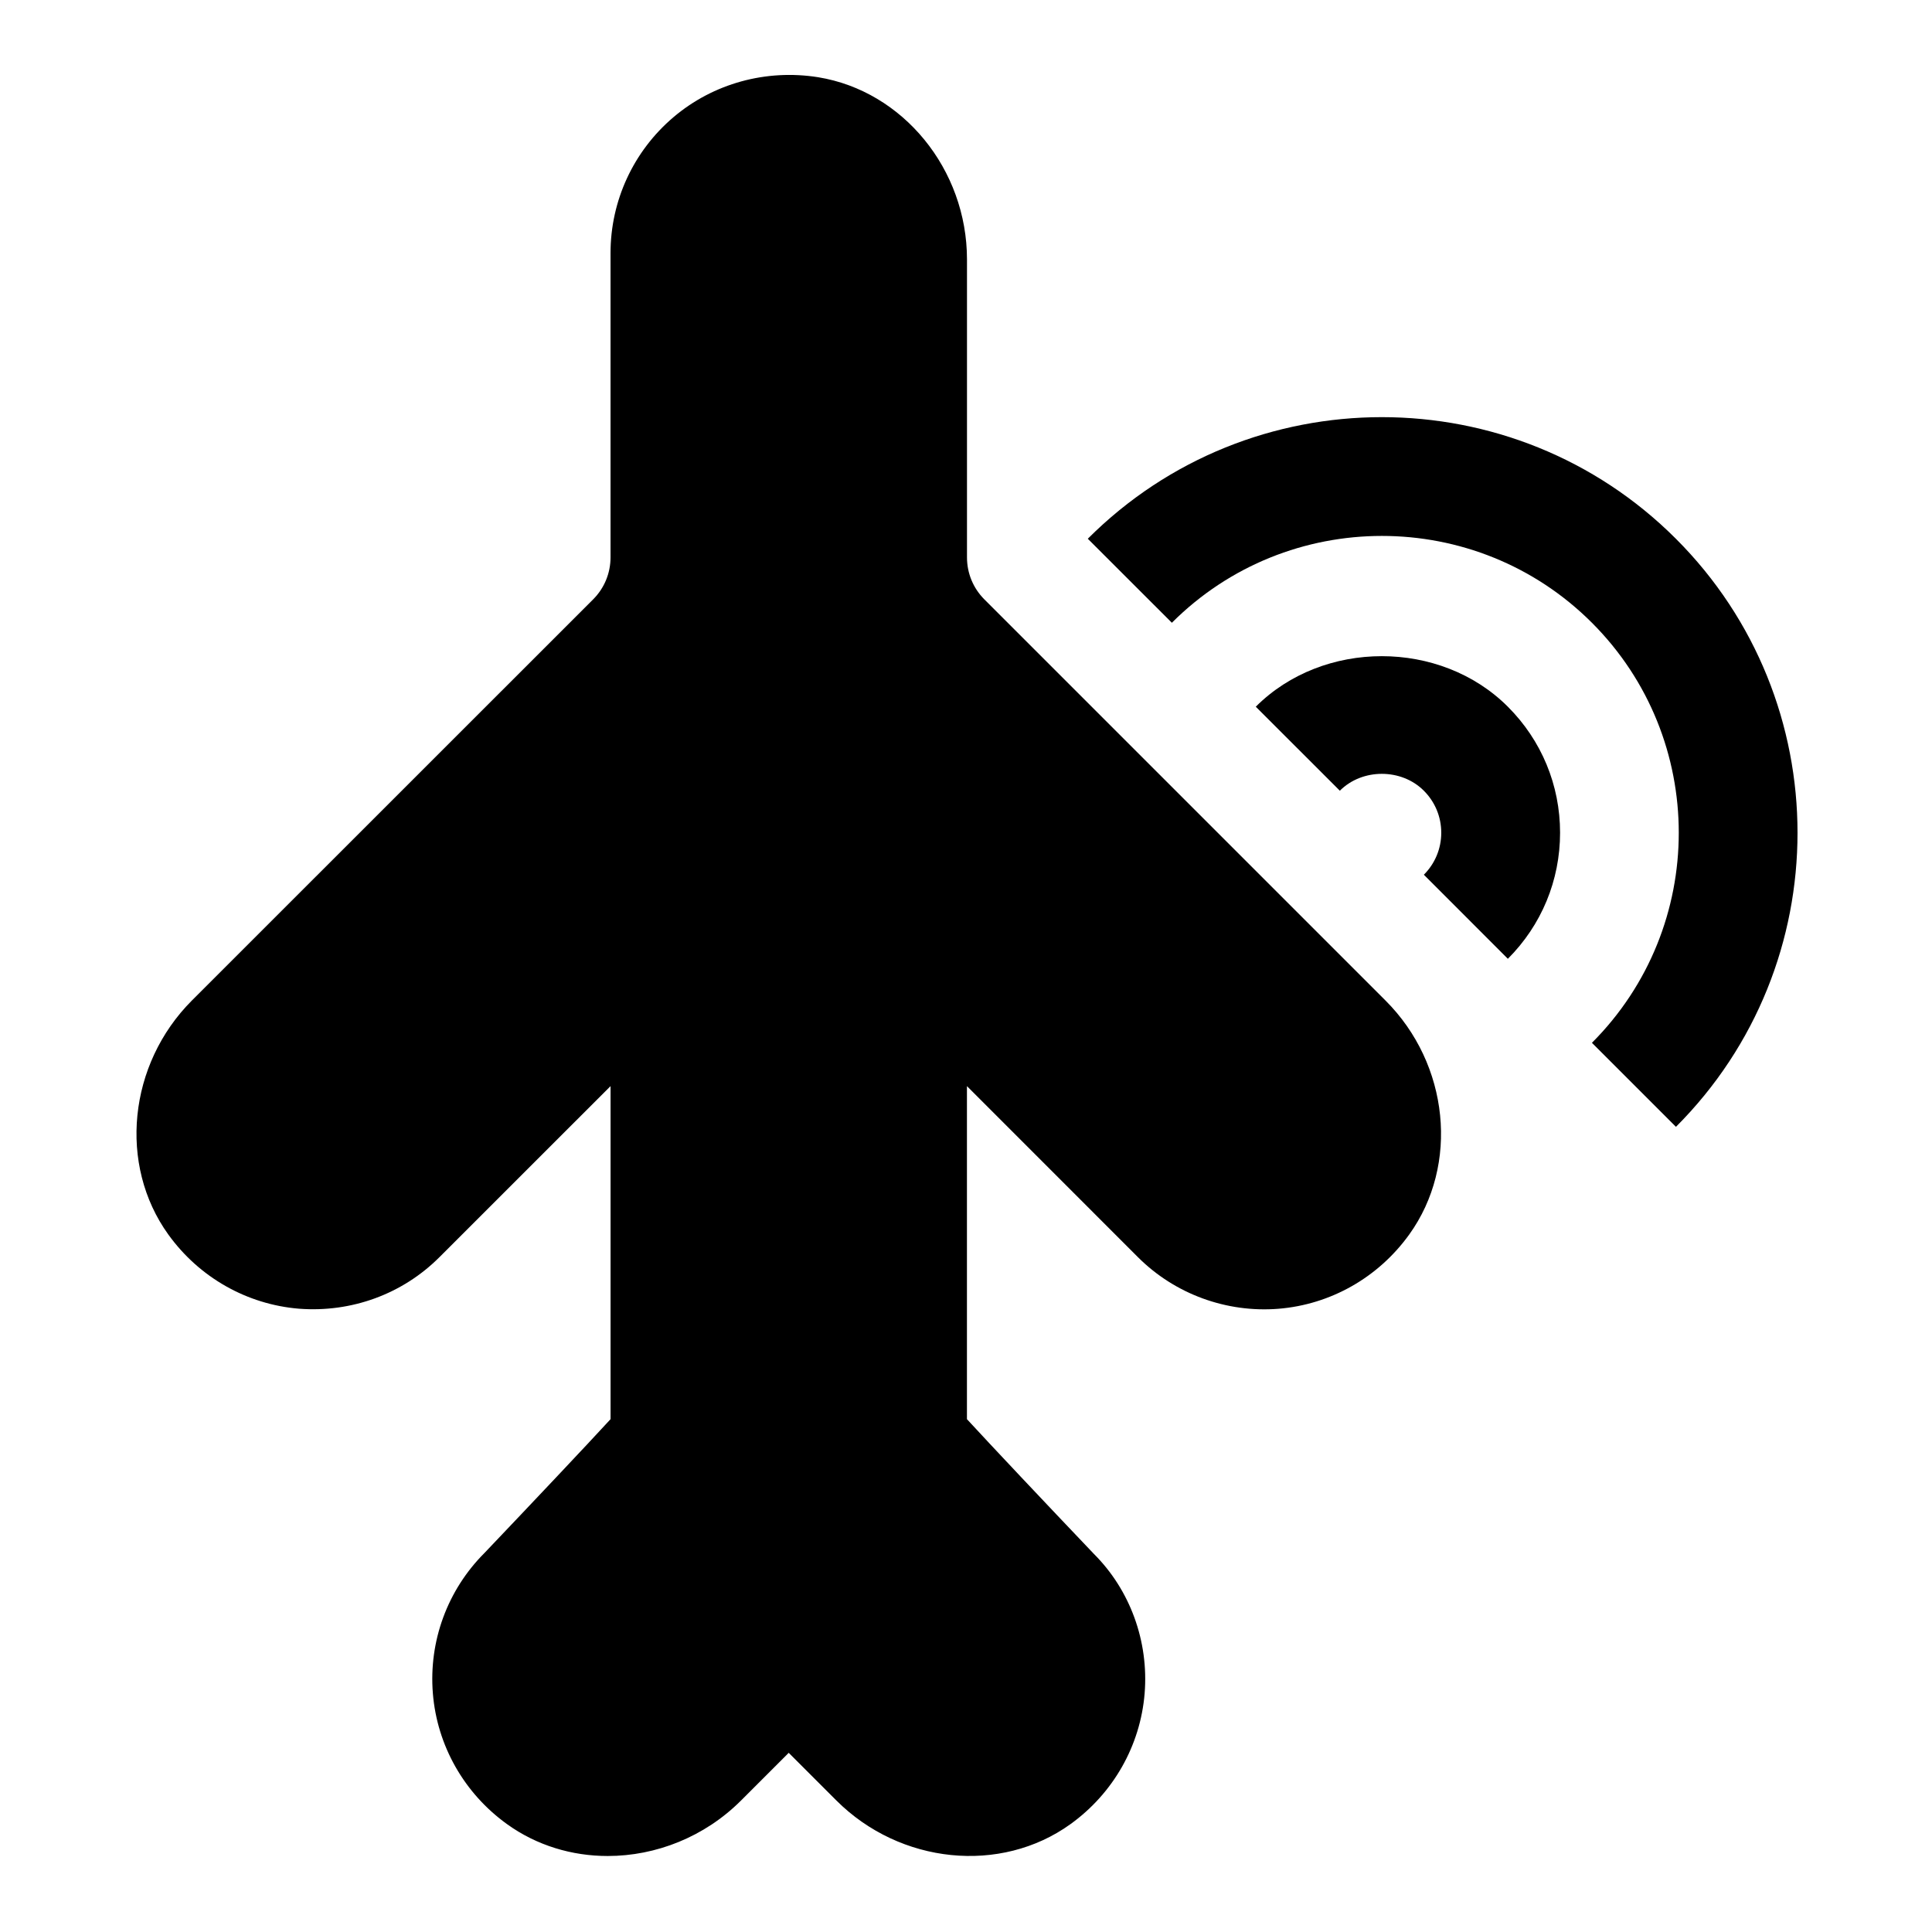 <?xml version="1.0" encoding="UTF-8"?>
<!-- Uploaded to: SVG Repo, www.svgrepo.com, Generator: SVG Repo Mixer Tools -->
<svg fill="#000000" width="800px" height="800px" version="1.1" viewBox="144 144 512 512" xmlns="http://www.w3.org/2000/svg">
 <g>
  <path d="m511.18 409.16-106.32-106.32c-2.961-2.977-4.598-6.926-4.598-11.148v-78.938c0-23.867-16.941-44.617-39.422-48.285-13.793-2.203-27.82 1.621-38.398 10.613-10.582 9.004-16.645 22.117-16.645 35.988v80.625c0 4.203-1.637 8.172-4.613 11.148l-106.33 106.3c-16.863 16.895-19.555 43.547-6.25 62.016 8.188 11.367 20.812 18.531 34.652 19.664 13.887 1.055 27.41-3.856 37.219-13.68l45.328-45.312v88.262c-6.359 6.926-20.578 21.98-33.41 35.457-9.809 9.809-14.801 23.363-13.68 37.219 1.117 13.824 8.281 26.465 19.664 34.652 7.871 5.668 17.223 8.438 26.672 8.438 12.738 0 25.648-5.023 35.328-14.703l12.641-12.641 12.641 12.641c16.879 16.863 43.531 19.57 62.016 6.266 11.367-8.188 18.531-20.812 19.664-34.652 1.117-13.84-3.871-27.41-13.43-36.953-13.035-13.68-27.285-28.797-33.66-35.723v-88.262l45.312 45.328c9.824 9.824 23.508 14.77 37.219 13.68 13.84-1.117 26.465-8.281 34.668-19.664 13.32-18.496 10.613-45.152-6.266-62.016z"/>
  <path d="m543.6 398.09-22.262-22.277c2.973-2.977 4.609-6.93 4.609-11.133s-1.637-8.156-4.613-11.133c-5.953-5.969-16.328-5.953-22.262 0l-22.277-22.262c17.855-17.855 48.949-17.855 66.801 0 8.93 8.93 13.84 20.785 13.84 33.395 0 12.613-4.91 24.484-13.836 33.41z"/>
  <path d="m588.14 442.62-22.262-22.262c30.684-30.699 30.684-80.641 0-111.32s-80.641-30.684-111.32 0l-22.281-22.266c42.965-42.965 112.89-42.965 155.85 0 42.98 42.969 42.98 112.89 0.016 155.85z"/>
 </g>
</svg>
